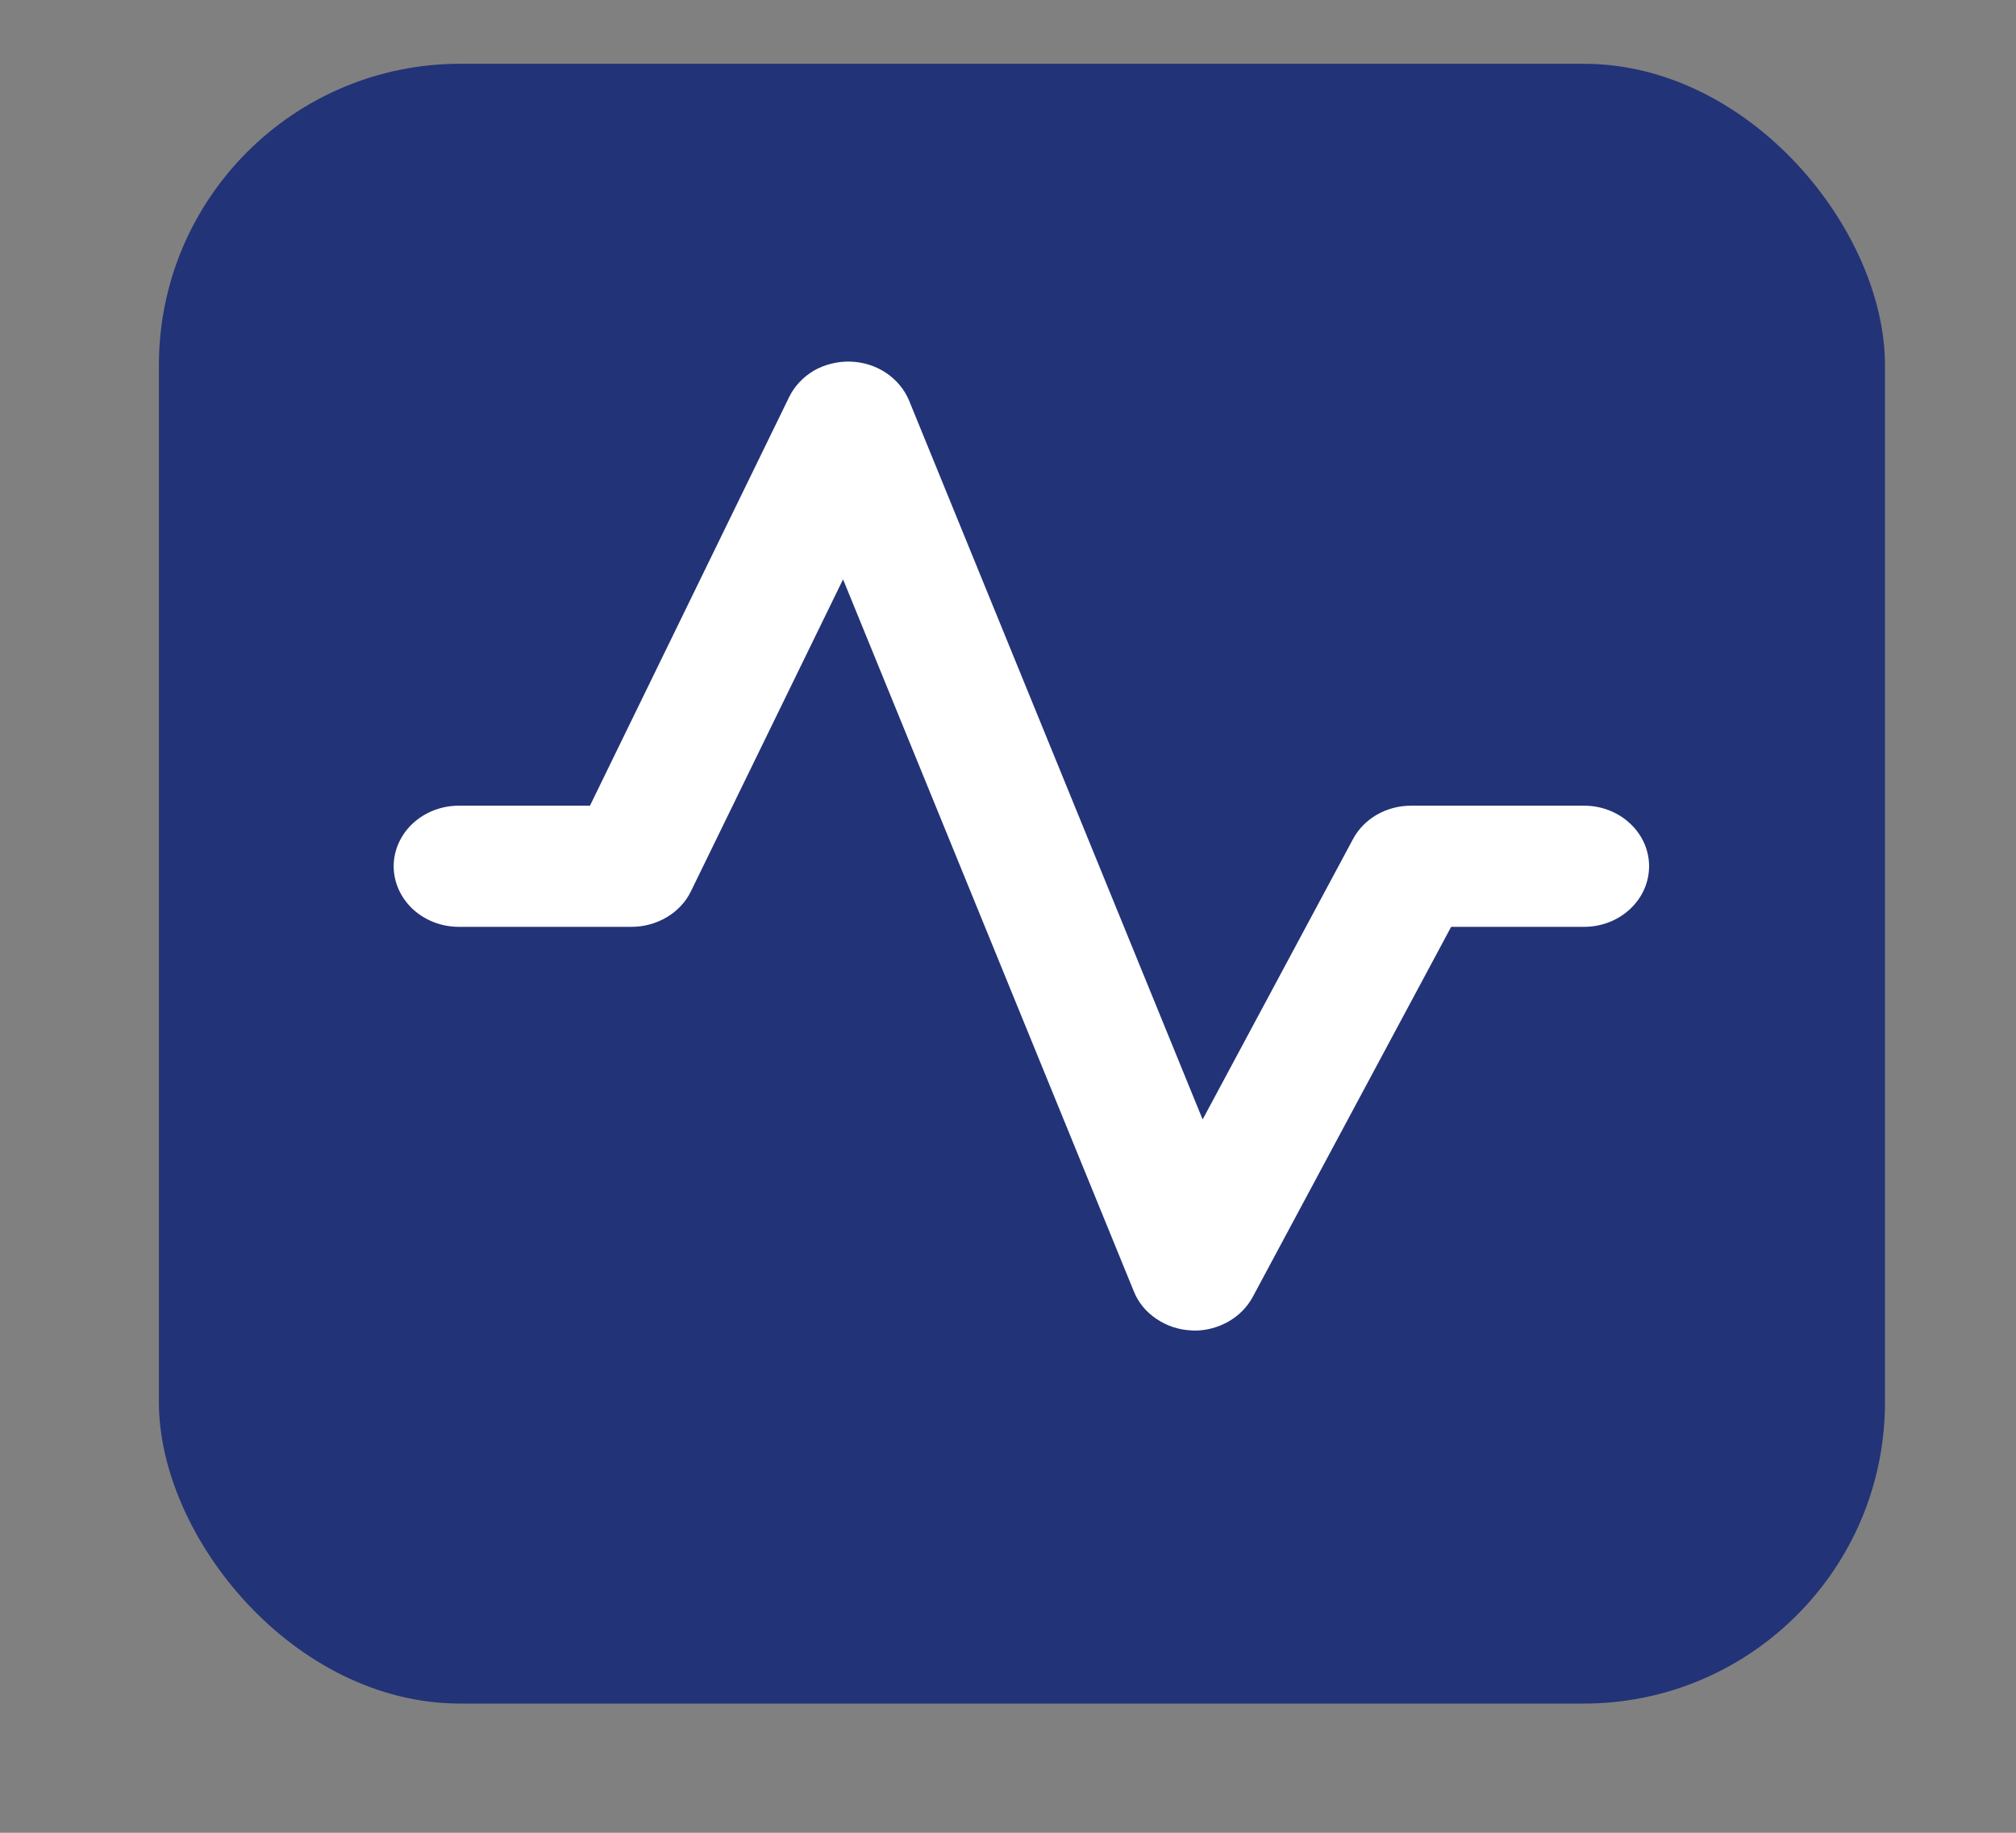 <svg width="11" height="10" viewBox="0 0 11 10" fill="none" xmlns="http://www.w3.org/2000/svg">
<rect x="0" y="0" width="11" height="10" fill="#808080" stroke="none"/>
<rect x="0.867" y="0.348" width="9.418" height="8.947" rx="1.644" fill="#233377"/>
<path d="M6.518 7.26C6.512 7.26 6.506 7.259 6.5 7.259C6.432 7.256 6.365 7.234 6.31 7.196C6.254 7.159 6.211 7.107 6.187 7.047L4.6 3.161L3.77 4.863C3.742 4.921 3.696 4.97 3.639 5.004C3.582 5.038 3.515 5.057 3.447 5.057H2.503C2.409 5.057 2.319 5.022 2.252 4.96C2.186 4.898 2.148 4.814 2.148 4.726C2.148 4.639 2.186 4.555 2.252 4.493C2.319 4.431 2.409 4.396 2.503 4.396H3.219L4.306 2.166C4.335 2.107 4.382 2.057 4.441 2.022C4.501 1.988 4.57 1.971 4.64 1.973C4.709 1.975 4.777 1.996 4.834 2.034C4.891 2.072 4.935 2.125 4.96 2.185L6.562 6.108L7.382 4.579C7.411 4.524 7.457 4.477 7.513 4.445C7.569 4.413 7.633 4.396 7.699 4.396H8.644C8.738 4.396 8.828 4.431 8.894 4.493C8.961 4.555 8.998 4.639 8.998 4.726C8.998 4.814 8.961 4.898 8.894 4.96C8.828 5.022 8.738 5.057 8.644 5.057H7.918L6.835 7.077C6.805 7.132 6.76 7.178 6.704 7.21C6.648 7.242 6.584 7.26 6.518 7.26H6.518Z" fill="white"/>
</svg>
